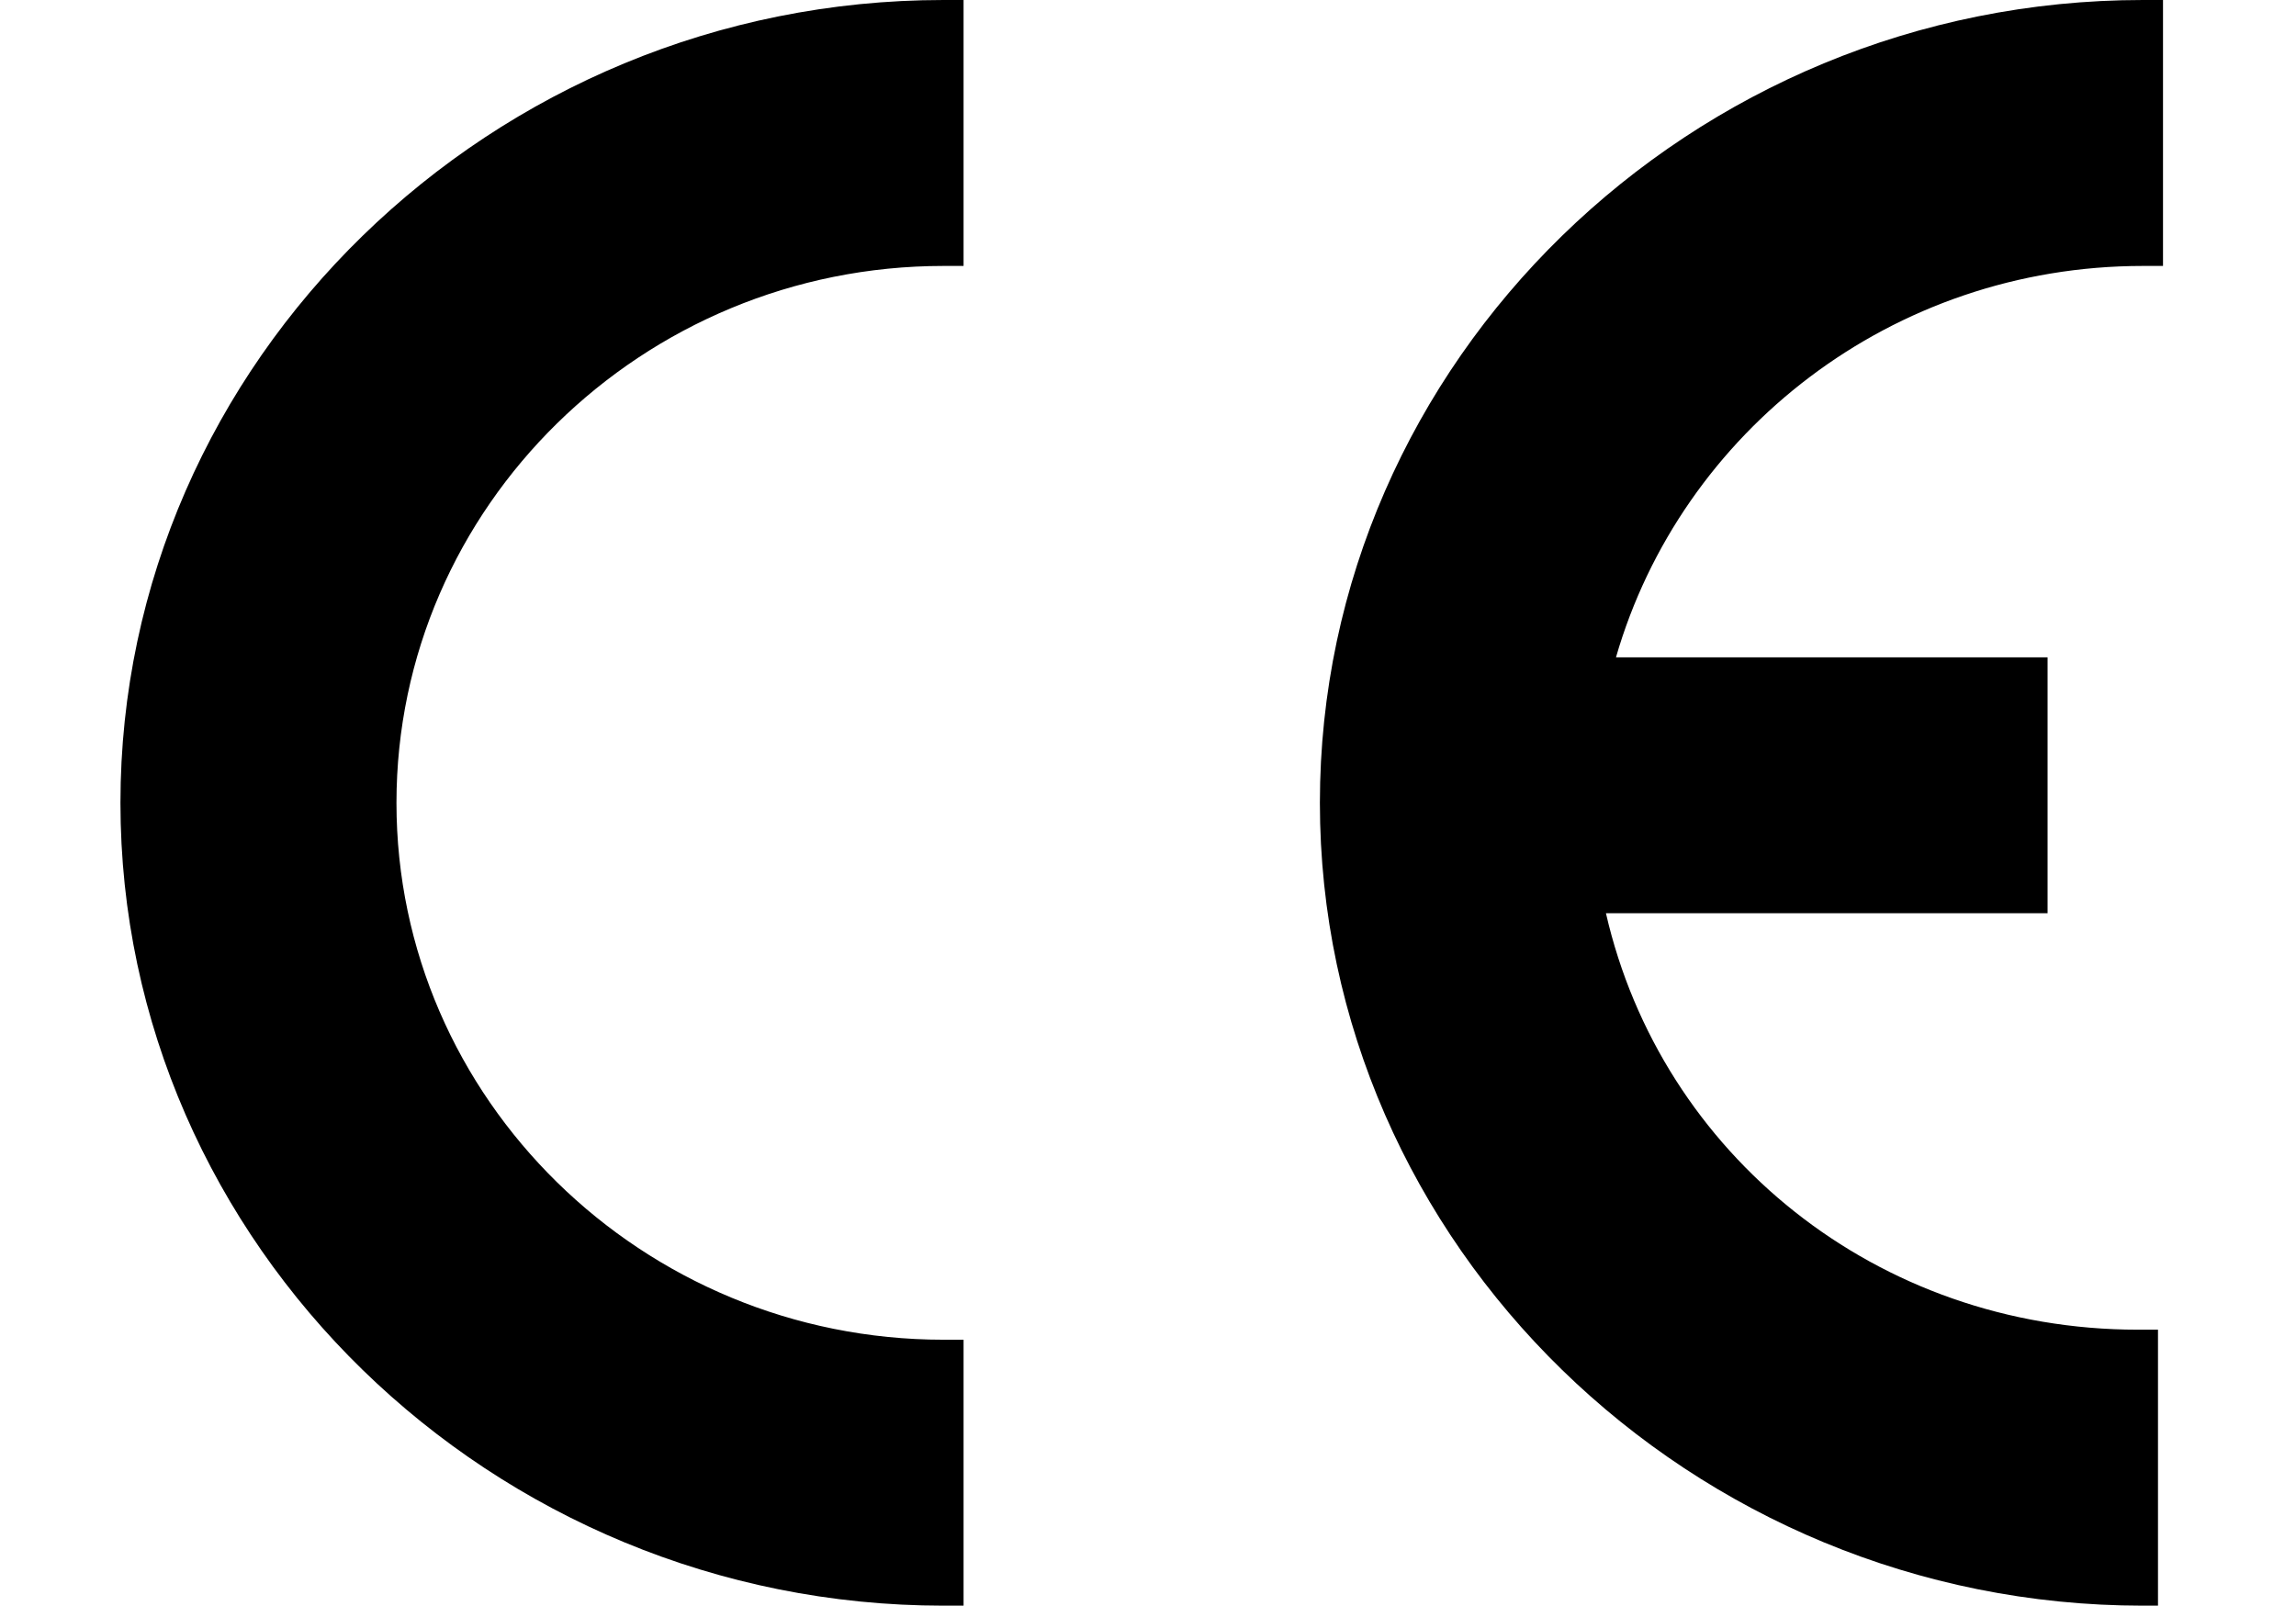 <svg width="366" height="256" viewBox="0 0 366 256" fill="none" xmlns="http://www.w3.org/2000/svg">
<path d="M150.4 256C78.4 256 19.2 198.4 19.2 128C19.2 57.6 78.4 0 150.4 0H153.6V42.4H150.4C102.4 42.4 63.2 80.8 63.2 128C63.2 175.2 102.4 213.6 150.4 213.6H153.6V256H150.4ZM341.6 256C269.6 256 210.4 198.4 210.4 128C210.4 57.6 269.6 0 341.6 0H344.8V42.4H341.6C301.6 42.4 268 68.8 257.6 104.8H326.4V145.6H256C264.8 184 299.2 212 340.8 212H344V256H341.6Z" fill="black"/>
</svg>
